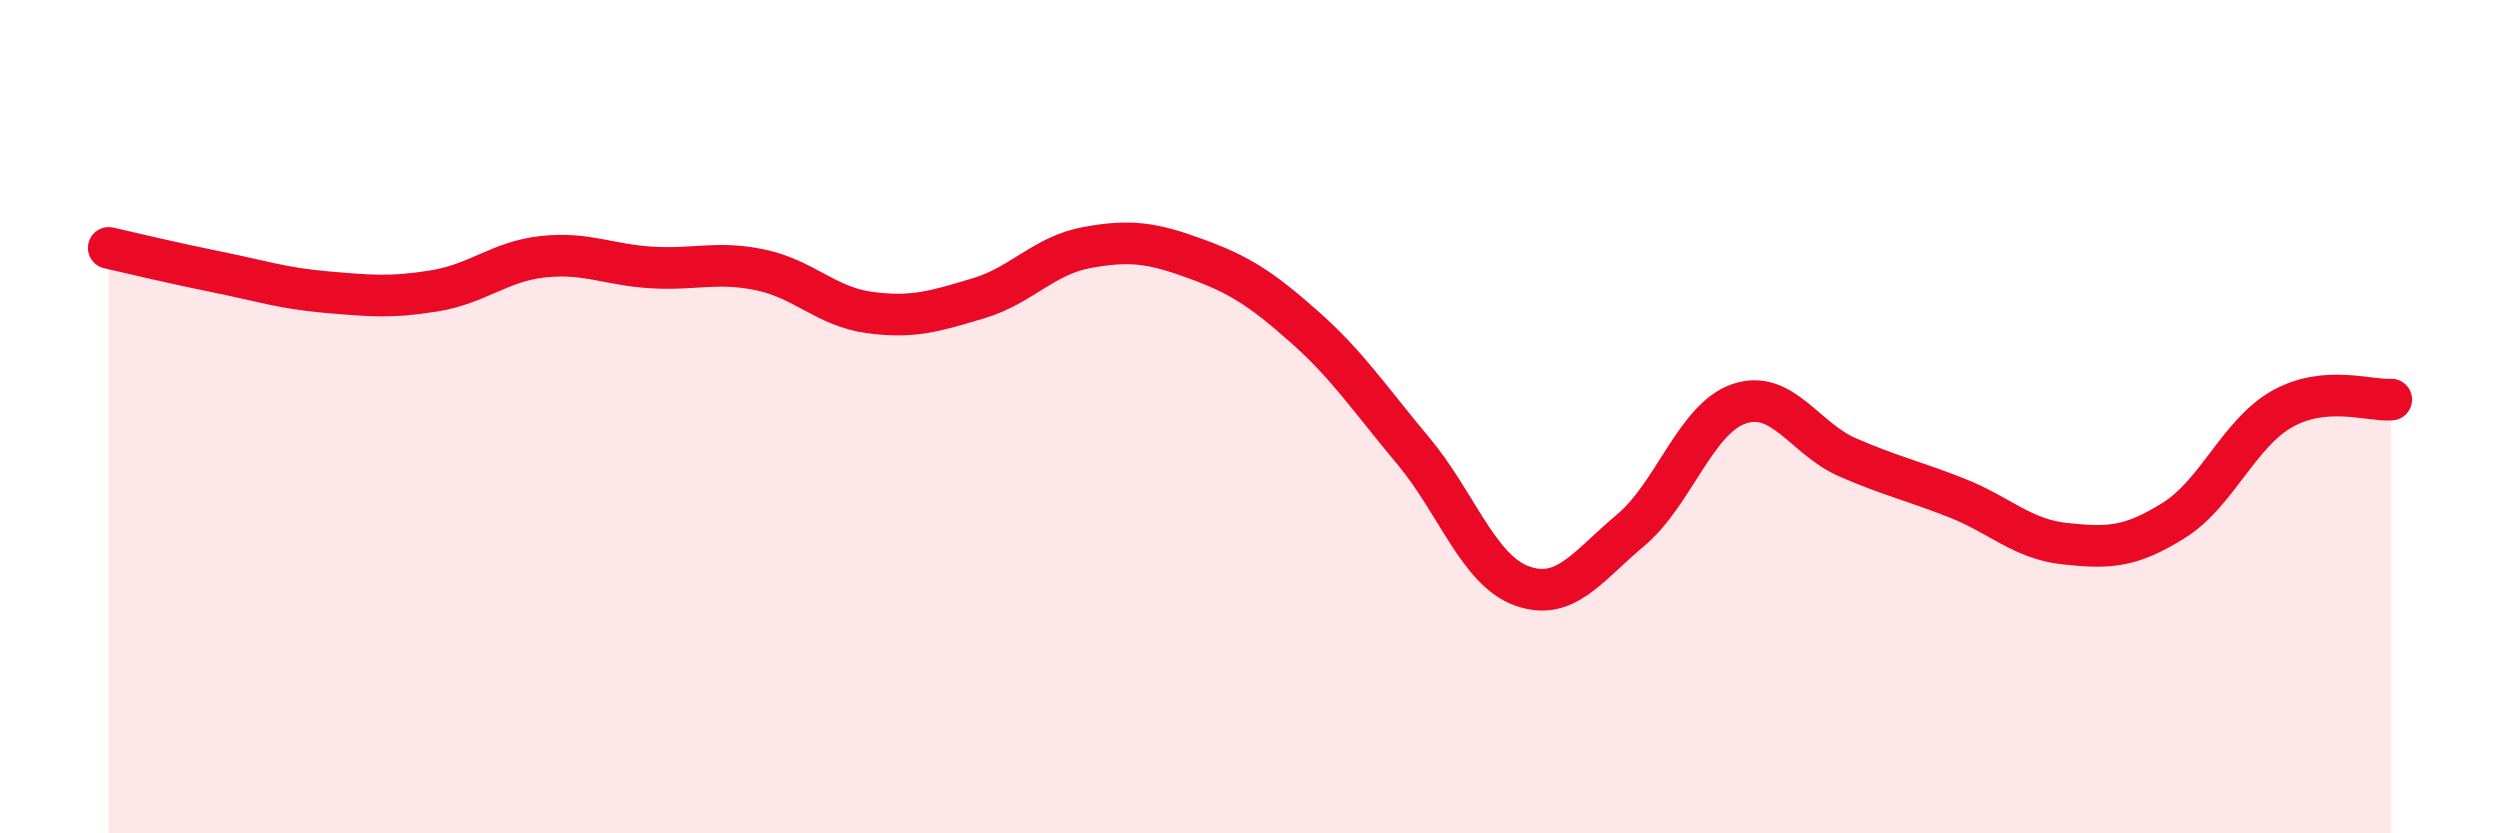 
    <svg width="60" height="20" viewBox="0 0 60 20" xmlns="http://www.w3.org/2000/svg">
      <path
        d="M 2.61,5.95 C 3.13,6.07 4.18,6.32 5.22,6.53 C 6.26,6.74 6.79,6.92 7.83,7.01 C 8.87,7.1 9.39,7.15 10.43,6.98 C 11.47,6.81 12,6.27 13.04,6.16 C 14.08,6.05 14.61,6.36 15.65,6.42 C 16.69,6.48 17.22,6.26 18.26,6.48 C 19.3,6.7 19.83,7.36 20.87,7.5 C 21.91,7.64 22.44,7.47 23.48,7.16 C 24.52,6.85 25.05,6.13 26.09,5.94 C 27.13,5.75 27.66,5.83 28.7,6.21 C 29.74,6.59 30.26,6.92 31.3,7.84 C 32.34,8.76 32.87,9.57 33.91,10.81 C 34.95,12.05 35.48,13.68 36.52,14.06 C 37.56,14.44 38.09,13.6 39.13,12.73 C 40.17,11.86 40.7,10.04 41.74,9.69 C 42.78,9.34 43.31,10.53 44.35,10.98 C 45.39,11.43 45.92,11.54 46.96,11.95 C 48,12.36 48.53,12.94 49.57,13.05 C 50.61,13.16 51.13,13.14 52.17,12.49 C 53.21,11.84 53.74,10.39 54.78,9.81 C 55.82,9.23 56.87,9.63 57.39,9.59L57.39 20L2.61 20Z"
        fill="#EB0A25"
        opacity="0.1"
        stroke-linecap="round"
        stroke-linejoin="round"
      />
      <path
        d="M 2.61,5.95 C 3.13,6.07 4.18,6.32 5.22,6.53 C 6.26,6.74 6.79,6.92 7.83,7.01 C 8.87,7.1 9.39,7.15 10.43,6.98 C 11.47,6.81 12,6.27 13.04,6.16 C 14.08,6.05 14.61,6.36 15.65,6.42 C 16.69,6.48 17.22,6.26 18.26,6.48 C 19.3,6.7 19.83,7.36 20.87,7.5 C 21.91,7.64 22.44,7.47 23.48,7.16 C 24.52,6.85 25.05,6.13 26.09,5.94 C 27.13,5.75 27.66,5.83 28.7,6.21 C 29.74,6.59 30.26,6.92 31.3,7.84 C 32.34,8.76 32.87,9.57 33.91,10.81 C 34.95,12.05 35.48,13.68 36.52,14.06 C 37.56,14.44 38.09,13.6 39.13,12.73 C 40.17,11.86 40.7,10.04 41.74,9.69 C 42.78,9.34 43.31,10.53 44.35,10.98 C 45.39,11.43 45.92,11.54 46.96,11.95 C 48,12.36 48.53,12.94 49.57,13.05 C 50.61,13.16 51.13,13.14 52.17,12.49 C 53.21,11.84 53.74,10.39 54.78,9.81 C 55.82,9.23 56.87,9.63 57.39,9.59"
        stroke="#EB0A25"
        stroke-width="1"
        fill="none"
        stroke-linecap="round"
        stroke-linejoin="round"
      />
    </svg>
  